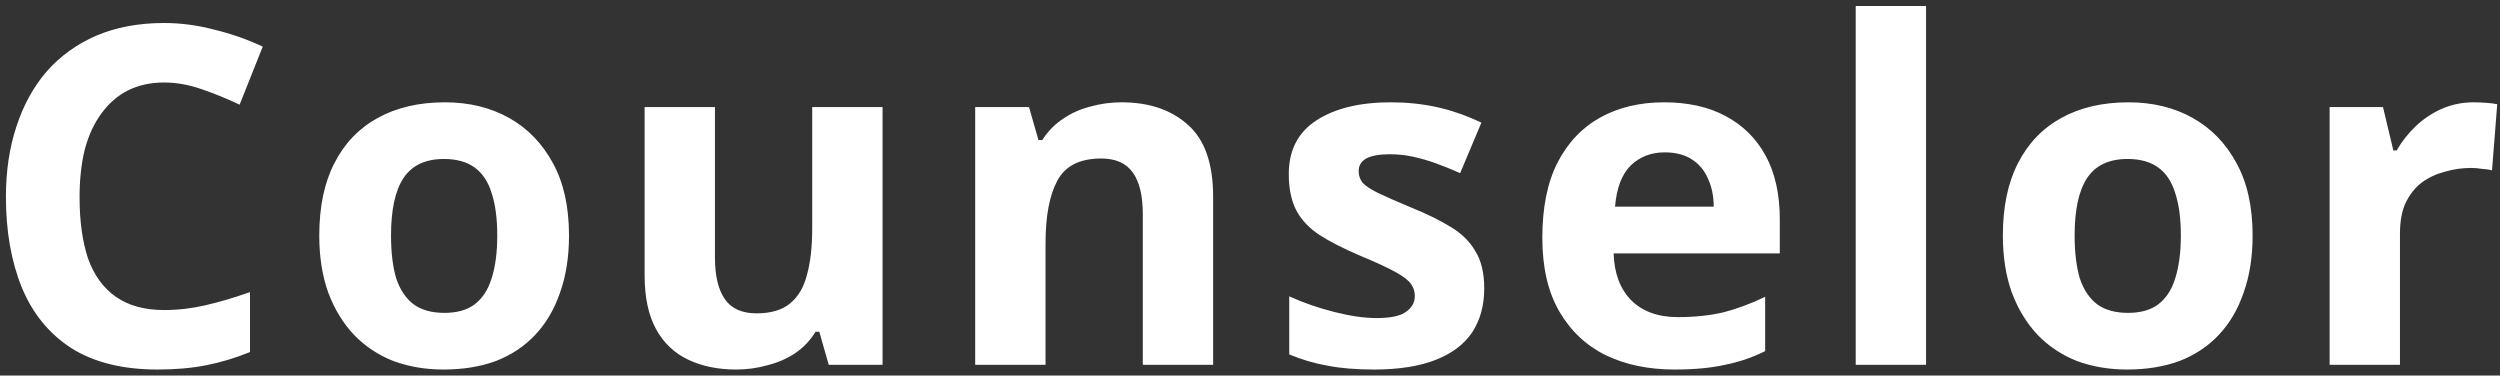 <svg width="233" height="35" viewBox="0 0 233 35" fill="none" xmlns="http://www.w3.org/2000/svg">
<rect x="0" y="0" width="233" height="35" fill="#333333" stroke="none"/>
<path d="M15.292 7.688C14.031 7.688 12.901 7.937 11.904 8.436C10.936 8.935 10.115 9.653 9.44 10.592C8.765 11.501 8.252 12.616 7.9 13.936C7.577 15.256 7.416 16.737 7.416 18.38C7.416 20.609 7.68 22.516 8.208 24.1C8.765 25.655 9.631 26.843 10.804 27.664C11.977 28.485 13.473 28.896 15.292 28.896C16.583 28.896 17.859 28.749 19.12 28.456C20.411 28.163 21.804 27.752 23.3 27.224V32.812C21.921 33.369 20.557 33.78 19.208 34.044C17.859 34.308 16.348 34.44 14.676 34.44C11.449 34.44 8.78 33.78 6.668 32.46C4.585 31.111 3.045 29.233 2.048 26.828C1.051 24.393 0.552 21.563 0.552 18.336C0.552 15.96 0.875 13.789 1.52 11.824C2.165 9.829 3.104 8.113 4.336 6.676C5.597 5.239 7.137 4.124 8.956 3.332C10.804 2.54 12.916 2.144 15.292 2.144C16.847 2.144 18.401 2.349 19.956 2.76C21.54 3.141 23.051 3.669 24.488 4.344L22.332 9.756C21.159 9.199 19.971 8.715 18.768 8.304C17.595 7.893 16.436 7.688 15.292 7.688ZM53.032 21.944C53.032 23.939 52.753 25.713 52.196 27.268C51.668 28.823 50.89 30.143 49.864 31.228C48.866 32.284 47.649 33.091 46.212 33.648C44.774 34.176 43.146 34.44 41.328 34.44C39.656 34.44 38.101 34.176 36.664 33.648C35.256 33.091 34.038 32.284 33.012 31.228C31.985 30.143 31.178 28.823 30.592 27.268C30.034 25.713 29.756 23.939 29.756 21.944C29.756 19.275 30.225 17.031 31.164 15.212C32.102 13.364 33.452 11.956 35.212 10.988C36.972 10.02 39.054 9.536 41.46 9.536C43.718 9.536 45.713 10.02 47.444 10.988C49.174 11.956 50.538 13.364 51.536 15.212C52.533 17.031 53.032 19.275 53.032 21.944ZM36.444 21.944C36.444 23.528 36.605 24.863 36.928 25.948C37.28 27.004 37.822 27.811 38.556 28.368C39.289 28.896 40.242 29.16 41.416 29.16C42.589 29.16 43.528 28.896 44.232 28.368C44.965 27.811 45.493 27.004 45.816 25.948C46.168 24.863 46.344 23.528 46.344 21.944C46.344 20.36 46.168 19.04 45.816 17.984C45.493 16.928 44.965 16.136 44.232 15.608C43.498 15.08 42.545 14.816 41.372 14.816C39.641 14.816 38.38 15.417 37.588 16.62C36.825 17.793 36.444 19.568 36.444 21.944ZM82.254 9.976V34H77.238L76.358 30.92H76.006C75.507 31.741 74.862 32.416 74.07 32.944C73.307 33.443 72.457 33.809 71.518 34.044C70.579 34.308 69.611 34.44 68.614 34.44C66.912 34.44 65.416 34.132 64.126 33.516C62.835 32.9 61.838 31.947 61.134 30.656C60.43 29.365 60.078 27.693 60.078 25.64V9.976H66.634V24.012C66.634 25.713 66.942 27.004 67.558 27.884C68.174 28.764 69.156 29.204 70.506 29.204C71.855 29.204 72.897 28.896 73.63 28.28C74.392 27.664 74.921 26.769 75.214 25.596C75.537 24.423 75.698 22.985 75.698 21.284V9.976H82.254ZM104.528 9.536C107.109 9.536 109.177 10.24 110.732 11.648C112.286 13.027 113.064 15.256 113.064 18.336V34H106.508V19.964C106.508 18.233 106.2 16.943 105.584 16.092C104.968 15.212 103.985 14.772 102.636 14.772C100.641 14.772 99.277 15.461 98.544 16.84C97.81 18.189 97.444 20.14 97.444 22.692V34H90.888V9.976H95.904L96.784 13.056H97.136C97.664 12.235 98.309 11.575 99.072 11.076C99.834 10.548 100.685 10.167 101.624 9.932C102.562 9.668 103.53 9.536 104.528 9.536ZM138.33 26.872C138.33 28.485 137.948 29.864 137.186 31.008C136.423 32.123 135.279 32.973 133.754 33.56C132.228 34.147 130.336 34.44 128.078 34.44C126.406 34.44 124.968 34.323 123.766 34.088C122.563 33.883 121.36 33.531 120.158 33.032V27.62C121.448 28.207 122.842 28.691 124.338 29.072C125.834 29.453 127.154 29.644 128.298 29.644C129.588 29.644 130.498 29.453 131.026 29.072C131.583 28.691 131.862 28.192 131.862 27.576C131.862 27.165 131.744 26.799 131.51 26.476C131.304 26.153 130.835 25.787 130.102 25.376C129.368 24.965 128.224 24.437 126.67 23.792C125.174 23.147 123.942 22.516 122.974 21.9C122.006 21.255 121.287 20.492 120.818 19.612C120.348 18.703 120.114 17.573 120.114 16.224C120.114 13.995 120.979 12.323 122.71 11.208C124.44 10.093 126.743 9.536 129.618 9.536C131.114 9.536 132.536 9.683 133.886 9.976C135.235 10.269 136.628 10.753 138.066 11.428L136.086 16.136C135.294 15.784 134.531 15.476 133.798 15.212C133.064 14.948 132.346 14.743 131.642 14.596C130.967 14.449 130.263 14.376 129.53 14.376C128.562 14.376 127.828 14.508 127.33 14.772C126.86 15.036 126.626 15.432 126.626 15.96C126.626 16.341 126.743 16.693 126.978 17.016C127.242 17.309 127.726 17.632 128.43 17.984C129.163 18.336 130.234 18.805 131.642 19.392C133.02 19.949 134.208 20.536 135.206 21.152C136.203 21.739 136.966 22.487 137.494 23.396C138.051 24.276 138.33 25.435 138.33 26.872ZM155.097 9.536C157.326 9.536 159.233 9.961 160.817 10.812C162.43 11.663 163.677 12.895 164.557 14.508C165.437 16.121 165.877 18.101 165.877 20.448V23.616H150.389C150.448 25.464 150.99 26.916 152.017 27.972C153.073 29.028 154.525 29.556 156.373 29.556C157.928 29.556 159.336 29.409 160.597 29.116C161.858 28.793 163.164 28.309 164.513 27.664V32.724C163.34 33.311 162.093 33.736 160.773 34C159.482 34.293 157.913 34.44 156.065 34.44C153.66 34.44 151.533 34 149.685 33.12C147.837 32.211 146.385 30.847 145.329 29.028C144.273 27.209 143.745 24.921 143.745 22.164C143.745 19.348 144.214 17.016 145.153 15.168C146.121 13.291 147.456 11.883 149.157 10.944C150.858 10.005 152.838 9.536 155.097 9.536ZM155.141 14.2C153.88 14.2 152.824 14.611 151.973 15.432C151.152 16.253 150.668 17.529 150.521 19.26H159.717C159.717 18.292 159.541 17.427 159.189 16.664C158.866 15.901 158.368 15.3 157.693 14.86C157.018 14.42 156.168 14.2 155.141 14.2ZM179.509 34H172.953V0.56H179.509V34ZM209.943 21.944C209.943 23.939 209.665 25.713 209.107 27.268C208.579 28.823 207.802 30.143 206.775 31.228C205.778 32.284 204.561 33.091 203.123 33.648C201.686 34.176 200.058 34.44 198.239 34.44C196.567 34.44 195.013 34.176 193.575 33.648C192.167 33.091 190.95 32.284 189.923 31.228C188.897 30.143 188.09 28.823 187.503 27.268C186.946 25.713 186.667 23.939 186.667 21.944C186.667 19.275 187.137 17.031 188.075 15.212C189.014 13.364 190.363 11.956 192.123 10.988C193.883 10.02 195.966 9.536 198.371 9.536C200.63 9.536 202.625 10.02 204.355 10.988C206.086 11.956 207.45 13.364 208.447 15.212C209.445 17.031 209.943 19.275 209.943 21.944ZM193.355 21.944C193.355 23.528 193.517 24.863 193.839 25.948C194.191 27.004 194.734 27.811 195.467 28.368C196.201 28.896 197.154 29.16 198.327 29.16C199.501 29.16 200.439 28.896 201.143 28.368C201.877 27.811 202.405 27.004 202.727 25.948C203.079 24.863 203.255 23.528 203.255 21.944C203.255 20.36 203.079 19.04 202.727 17.984C202.405 16.928 201.877 16.136 201.143 15.608C200.41 15.08 199.457 14.816 198.283 14.816C196.553 14.816 195.291 15.417 194.499 16.62C193.737 17.793 193.355 19.568 193.355 21.944ZM230.541 9.536C230.864 9.536 231.245 9.551 231.685 9.58C232.125 9.609 232.477 9.653 232.741 9.712L232.257 15.872C232.052 15.813 231.744 15.769 231.333 15.74C230.952 15.681 230.615 15.652 230.321 15.652C229.471 15.652 228.649 15.769 227.857 16.004C227.065 16.209 226.347 16.547 225.701 17.016C225.085 17.485 224.587 18.116 224.205 18.908C223.853 19.671 223.677 20.624 223.677 21.768V34H217.121V9.976H222.093L223.061 14.024H223.369C223.839 13.203 224.425 12.455 225.129 11.78C225.833 11.105 226.64 10.563 227.549 10.152C228.488 9.741 229.485 9.536 230.541 9.536Z" fill="white"/>
</svg>
